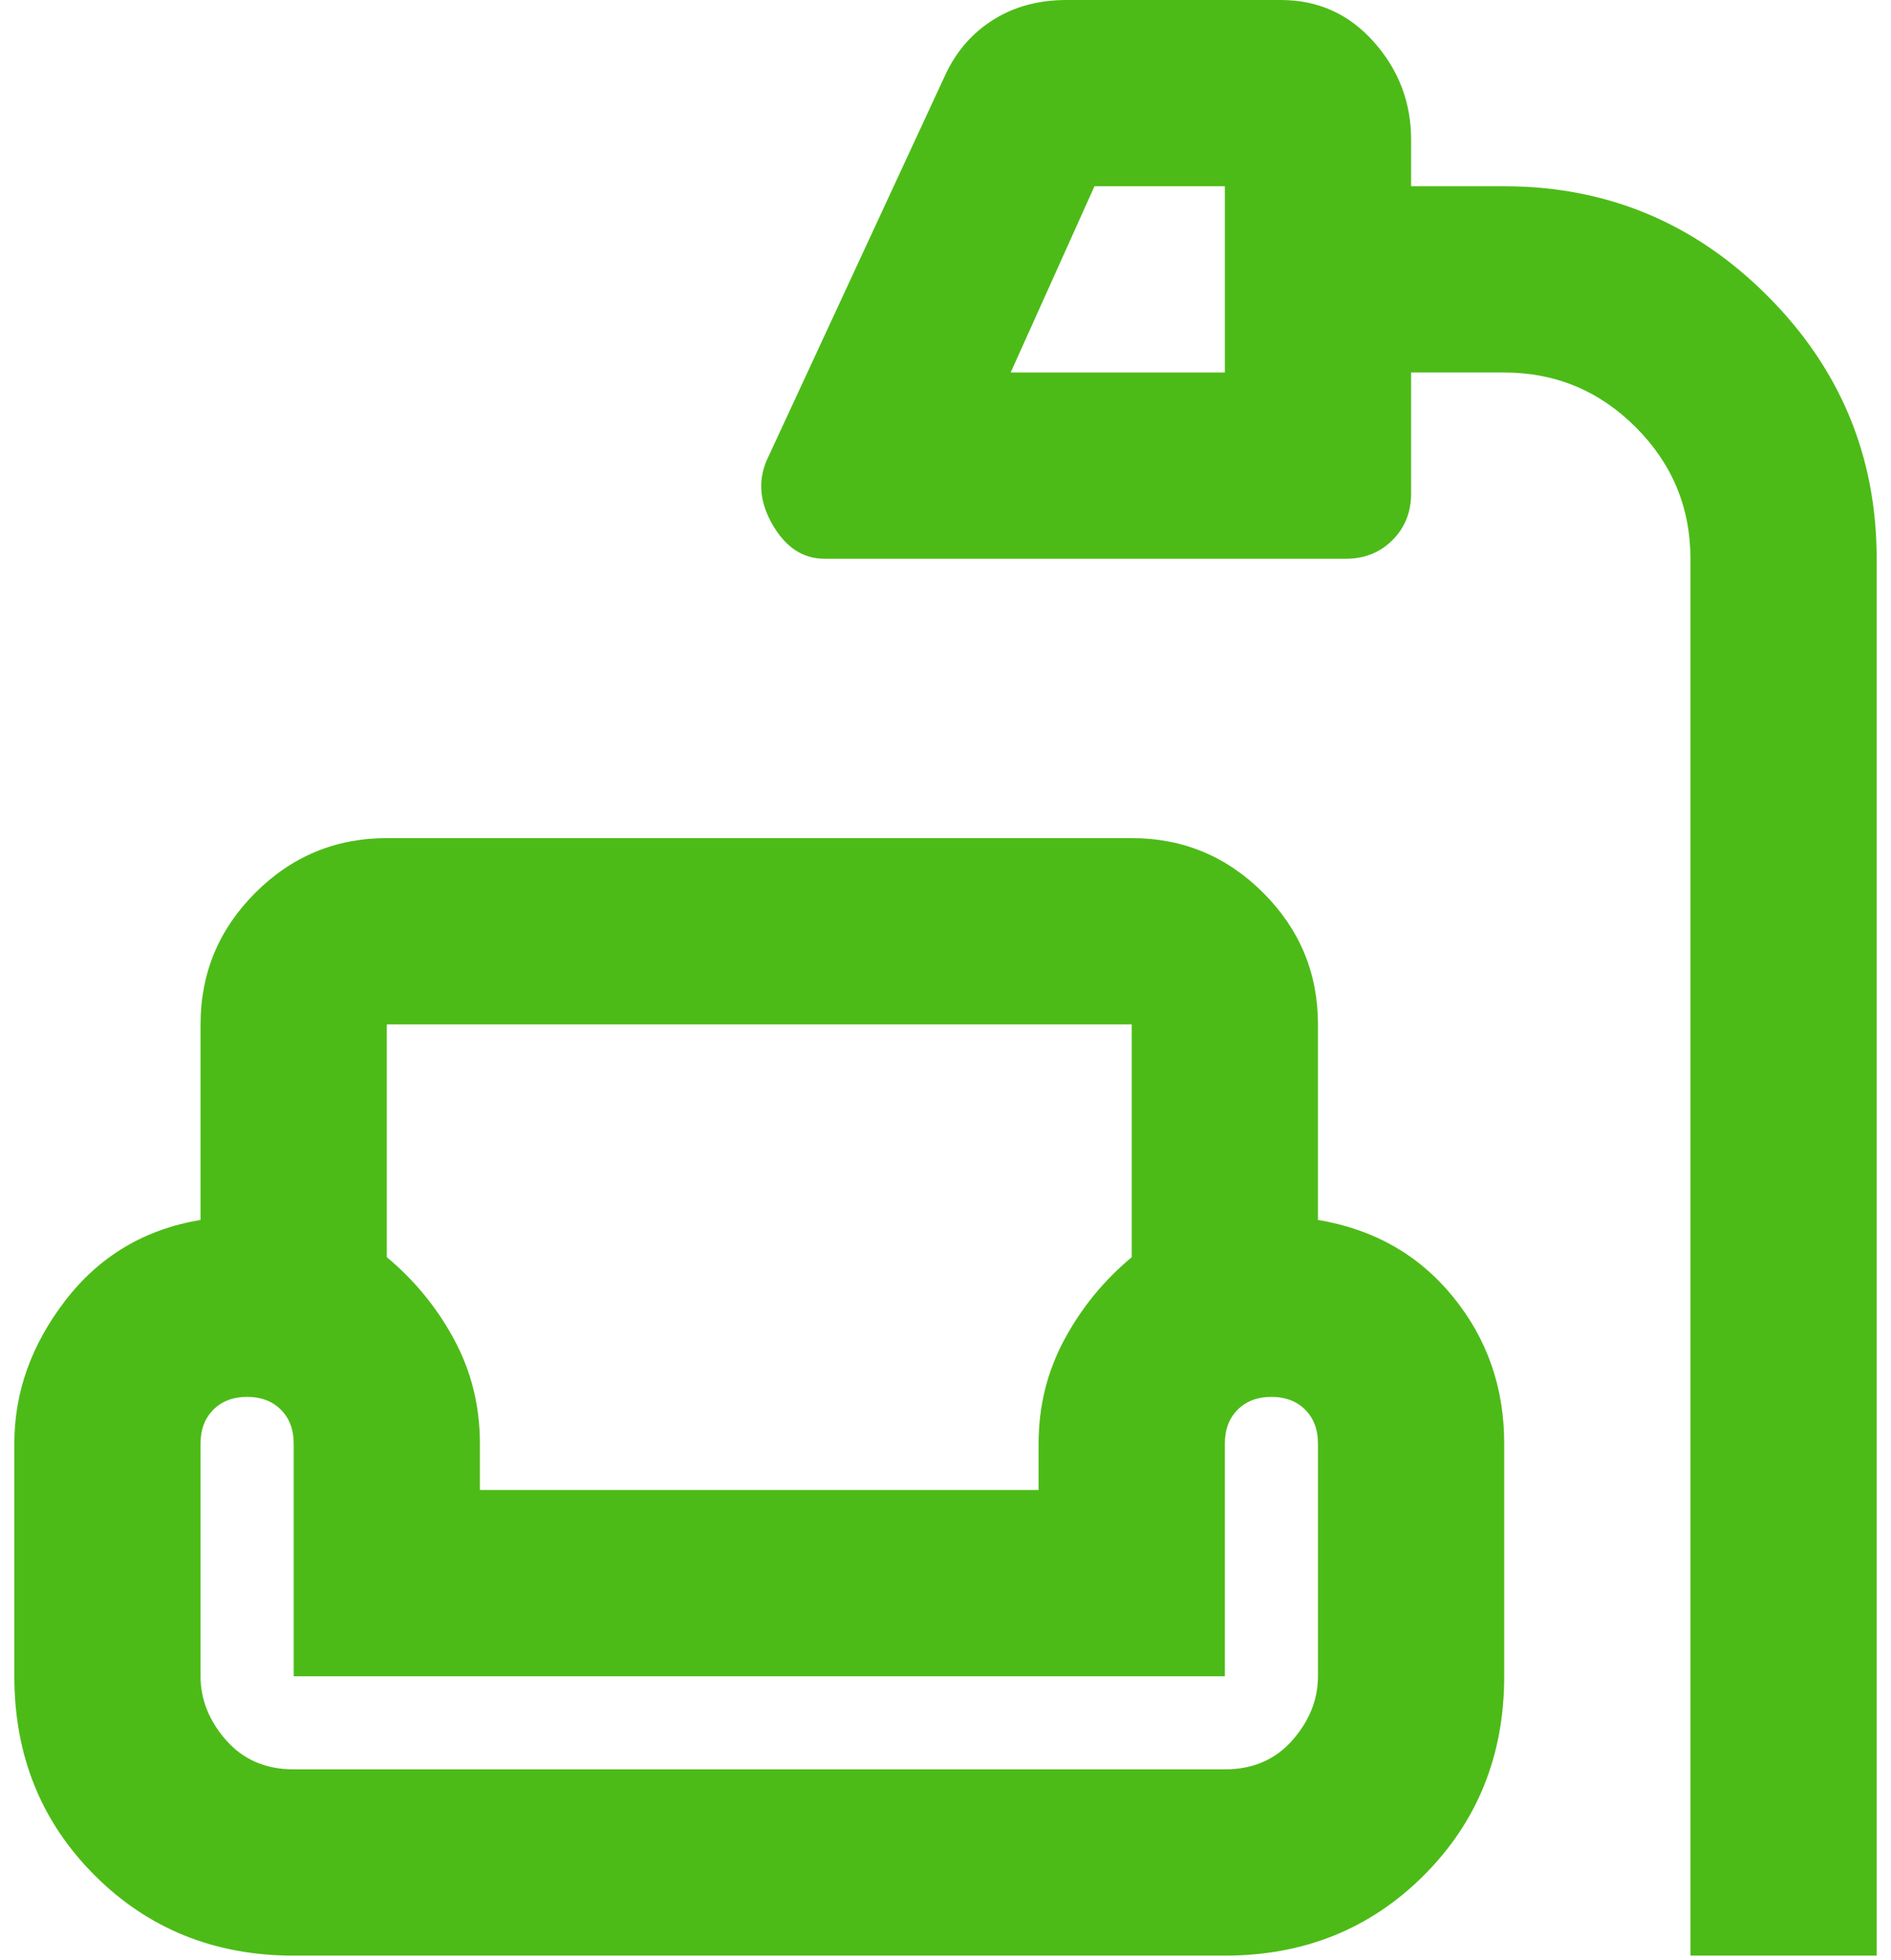 <?xml version="1.0" encoding="UTF-8"?> <svg xmlns="http://www.w3.org/2000/svg" width="55" height="57" viewBox="0 0 55 57" fill="none"> <path d="M49.167 56.875V16.25C49.167 14.76 48.636 13.485 47.576 12.425C46.515 11.364 45.24 10.833 43.75 10.833H41.042V14.354C41.042 14.896 40.861 15.347 40.5 15.708C40.139 16.069 39.688 16.25 39.146 16.25H23.979C23.347 16.25 22.84 15.912 22.456 15.234C22.072 14.557 22.038 13.903 22.354 13.271L27.5 2.167C27.816 1.49 28.279 0.959 28.888 0.576C29.497 0.192 30.208 0 31.021 0H37.25C38.333 0 39.236 0.406 39.958 1.219C40.681 2.031 41.042 2.979 41.042 4.062V5.417H43.75C46.729 5.417 49.28 6.477 51.401 8.599C53.523 10.72 54.583 13.271 54.583 16.25V56.875H49.167ZM29.396 10.833H35.625V5.417H31.833L29.396 10.833ZM8.542 56.875C6.24 56.875 4.31 56.096 2.753 54.539C1.195 52.982 0.417 51.052 0.417 48.75V41.979C0.417 40.49 0.913 39.102 1.906 37.815C2.899 36.529 4.208 35.75 5.833 35.479V29.792C5.833 28.302 6.364 27.027 7.425 25.966C8.485 24.905 9.761 24.375 11.25 24.375H32.917C34.406 24.375 35.681 24.905 36.742 25.966C37.803 27.027 38.333 28.302 38.333 29.792V35.479C39.958 35.75 41.267 36.495 42.261 37.714C43.254 38.932 43.75 40.354 43.75 41.979V48.75C43.75 51.052 42.971 52.982 41.414 54.539C39.857 56.096 37.927 56.875 35.625 56.875H8.542ZM11.25 29.792V36.562C12.063 37.24 12.717 38.041 13.214 38.966C13.71 39.892 13.958 40.896 13.958 41.979V43.333H30.208V41.979C30.208 40.896 30.457 39.892 30.953 38.966C31.45 38.041 32.104 37.24 32.917 36.562V29.792H11.25ZM8.542 51.458H35.625C36.438 51.458 37.092 51.176 37.589 50.612C38.085 50.048 38.333 49.427 38.333 48.75V41.979C38.333 41.573 38.209 41.246 37.961 40.997C37.713 40.749 37.386 40.625 36.979 40.625C36.573 40.625 36.246 40.749 35.998 40.997C35.749 41.246 35.625 41.573 35.625 41.979V48.75H8.542V41.979C8.542 41.573 8.418 41.246 8.169 40.997C7.921 40.749 7.594 40.625 7.188 40.625C6.781 40.625 6.454 40.749 6.206 40.997C5.958 41.246 5.833 41.573 5.833 41.979V48.75C5.833 49.427 6.082 50.048 6.578 50.612C7.075 51.176 7.729 51.458 8.542 51.458Z" fill="#4CBB17"></path> </svg> 
